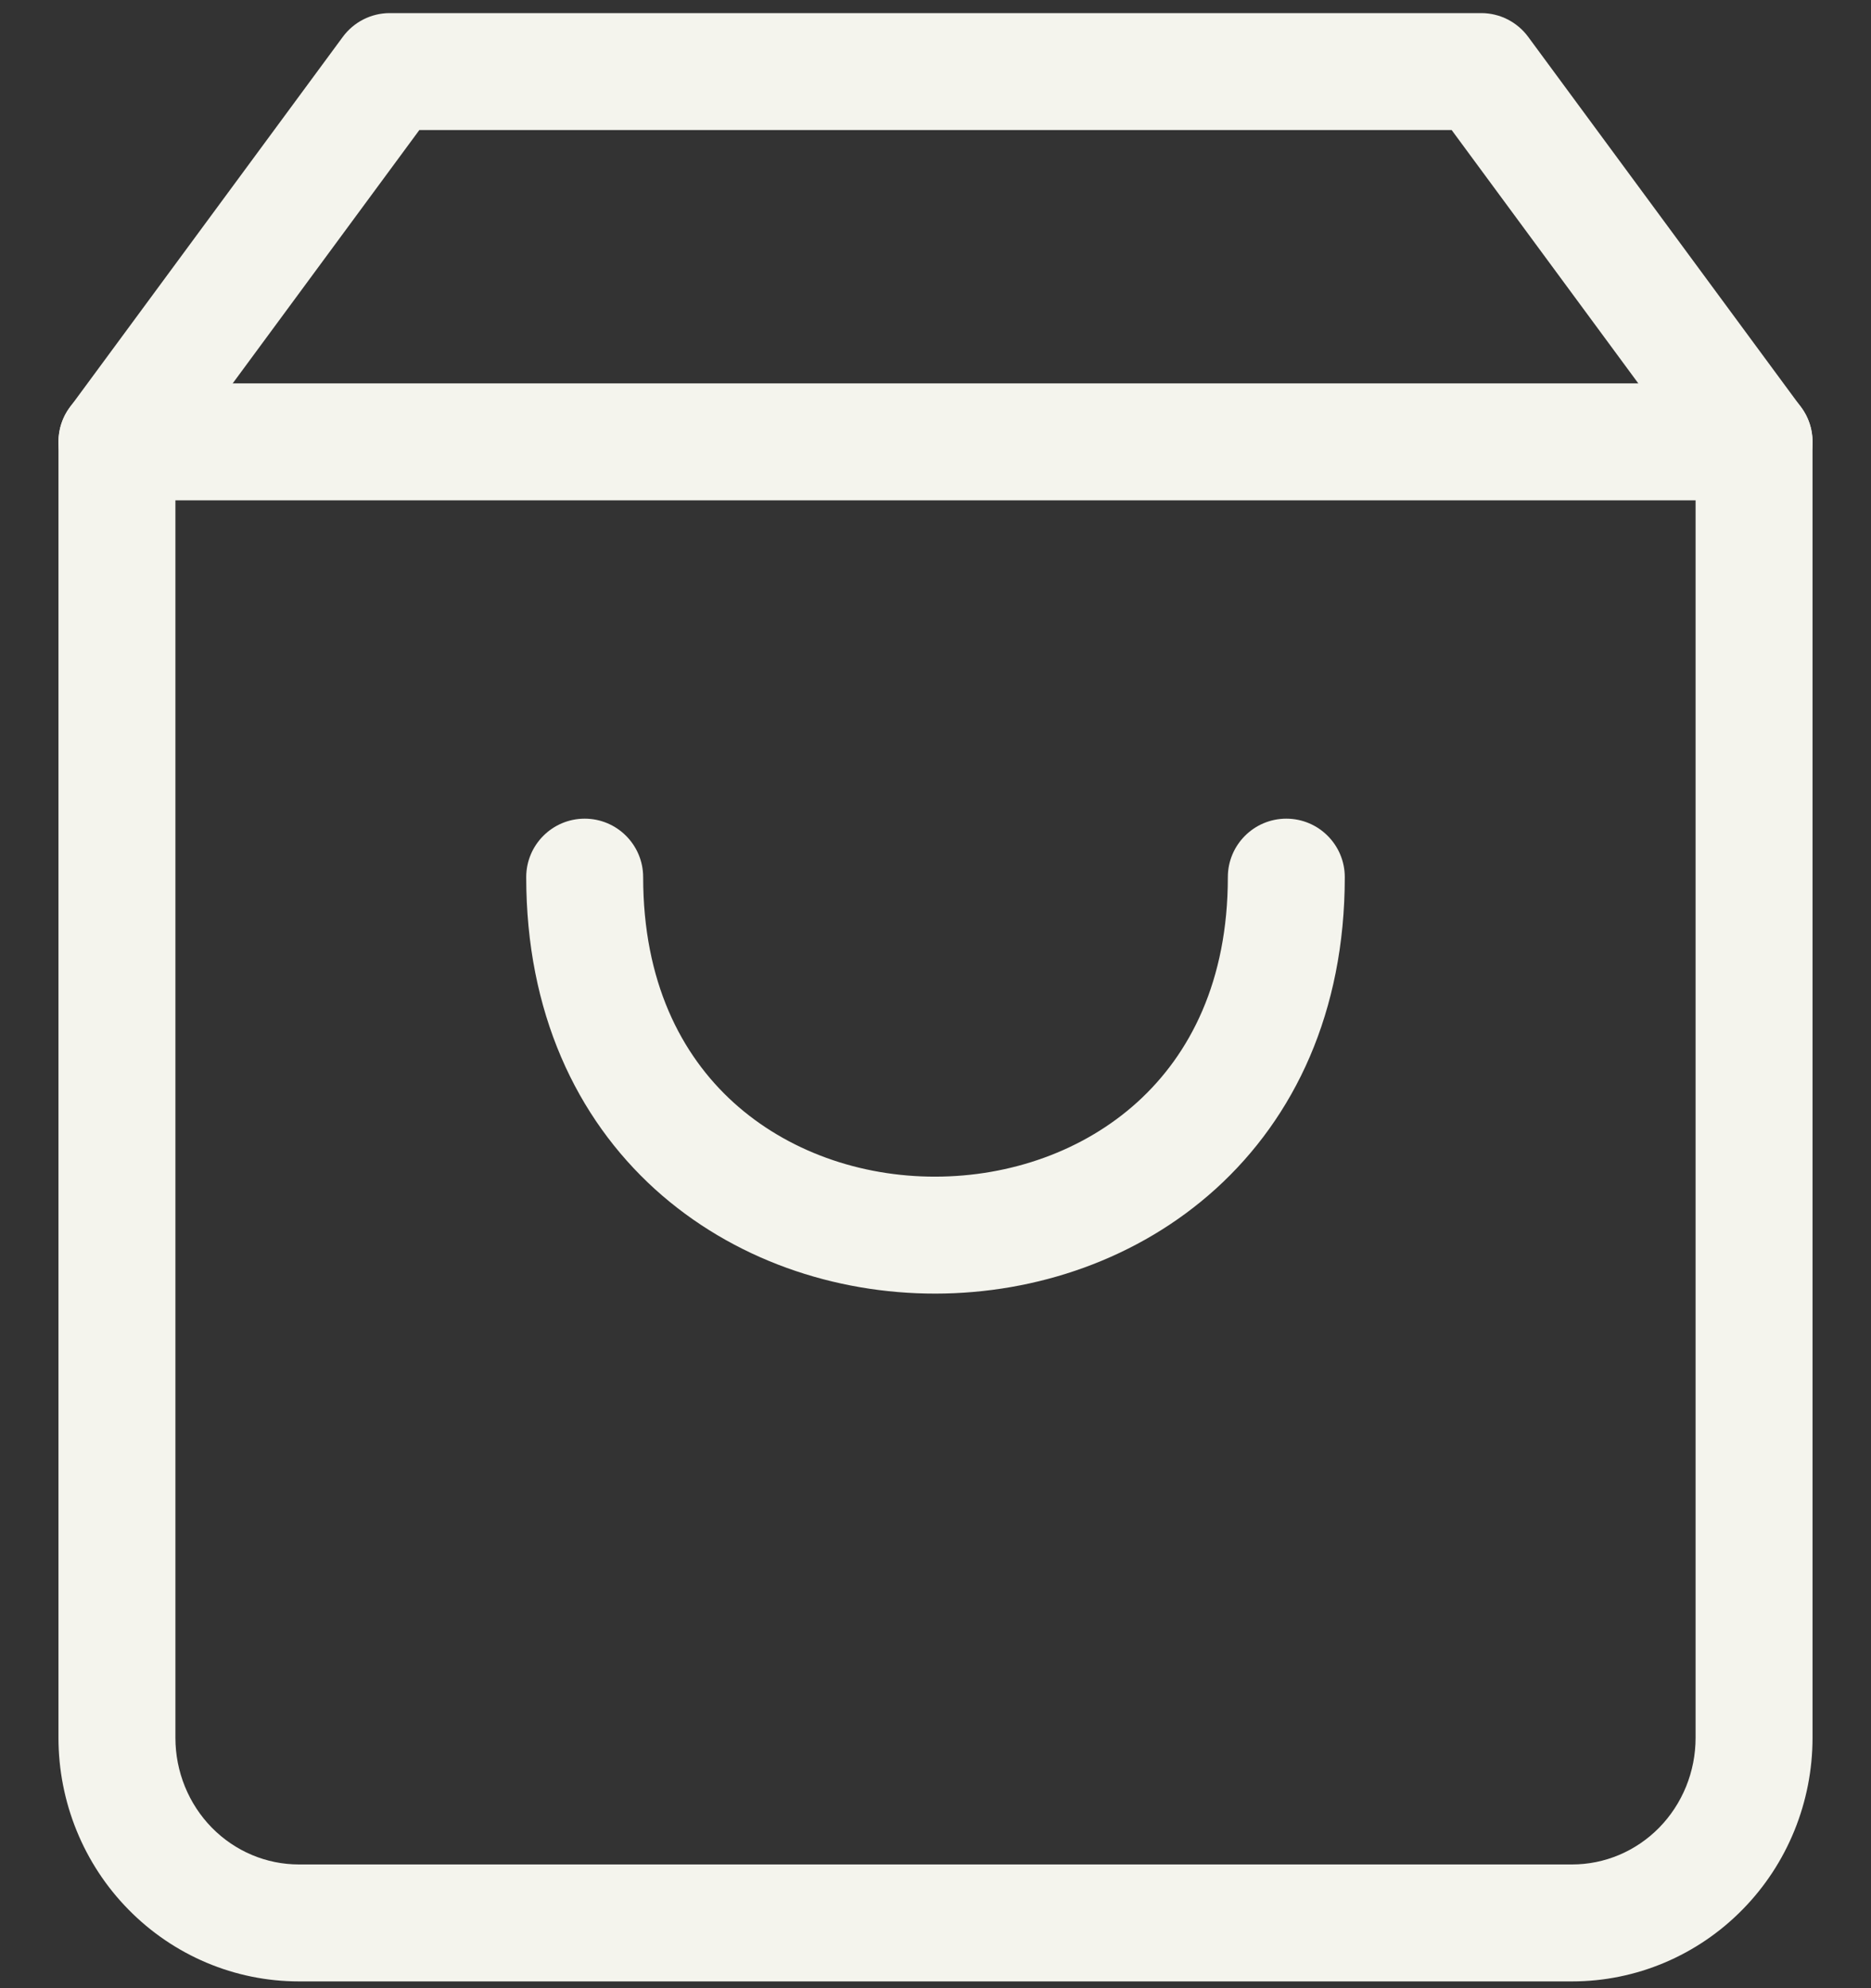 <svg width="16" height="17" viewBox="0 0 16 17" fill="none" xmlns="http://www.w3.org/2000/svg" data-v-3a548ee8=""><rect x="0" y="0" width="16" height="17" fill="#333333" stroke="none"/><path fill-rule="evenodd" clip-rule="evenodd" d="M2.931 0.316C3.025 0.188 3.174 0.112 3.333 0.112H12.667C12.826 0.112 12.975 0.188 13.069 0.316L15.402 3.482C15.466 3.567 15.5 3.671 15.5 3.778V14.859C15.5 15.408 15.286 15.937 14.901 16.328C14.516 16.72 13.992 16.942 13.444 16.942H2.556C2.008 16.942 1.484 16.72 1.099 16.328C0.714 15.937 0.5 15.408 0.5 14.859V3.778C0.5 3.671 0.534 3.567 0.598 3.482L2.931 0.316ZM3.586 1.112L1.5 3.943V14.859C1.5 15.149 1.613 15.425 1.812 15.628C2.011 15.83 2.278 15.942 2.556 15.942H13.444C13.722 15.942 13.989 15.83 14.188 15.628C14.387 15.425 14.5 15.149 14.5 14.859V3.943L12.414 1.112H3.586Z" fill="#F4F4ED"></path> <path fill-rule="evenodd" clip-rule="evenodd" d="M0.5 3.778C0.5 3.502 0.724 3.278 1 3.278H15C15.276 3.278 15.5 3.502 15.5 3.778C15.5 4.054 15.276 4.278 15 4.278H1C0.724 4.278 0.5 4.054 0.5 3.778Z" fill="#F4F4ED"></path> <path fill-rule="evenodd" clip-rule="evenodd" d="M5 7C5.276 7 5.5 7.224 5.5 7.5C5.5 8.39 5.822 9.018 6.273 9.427C6.733 9.844 7.358 10.062 7.999 10.061C8.64 10.06 9.266 9.841 9.726 9.424C10.178 9.014 10.5 8.386 10.5 7.5C10.5 7.224 10.724 7 11 7C11.276 7 11.5 7.224 11.5 7.5C11.5 8.651 11.071 9.553 10.398 10.164C9.733 10.767 8.86 11.06 8 11.061C7.141 11.062 6.267 10.771 5.601 10.168C4.928 9.557 4.5 8.654 4.5 7.5C4.5 7.224 4.724 7 5 7Z" fill="#F4F4ED"></path></svg>